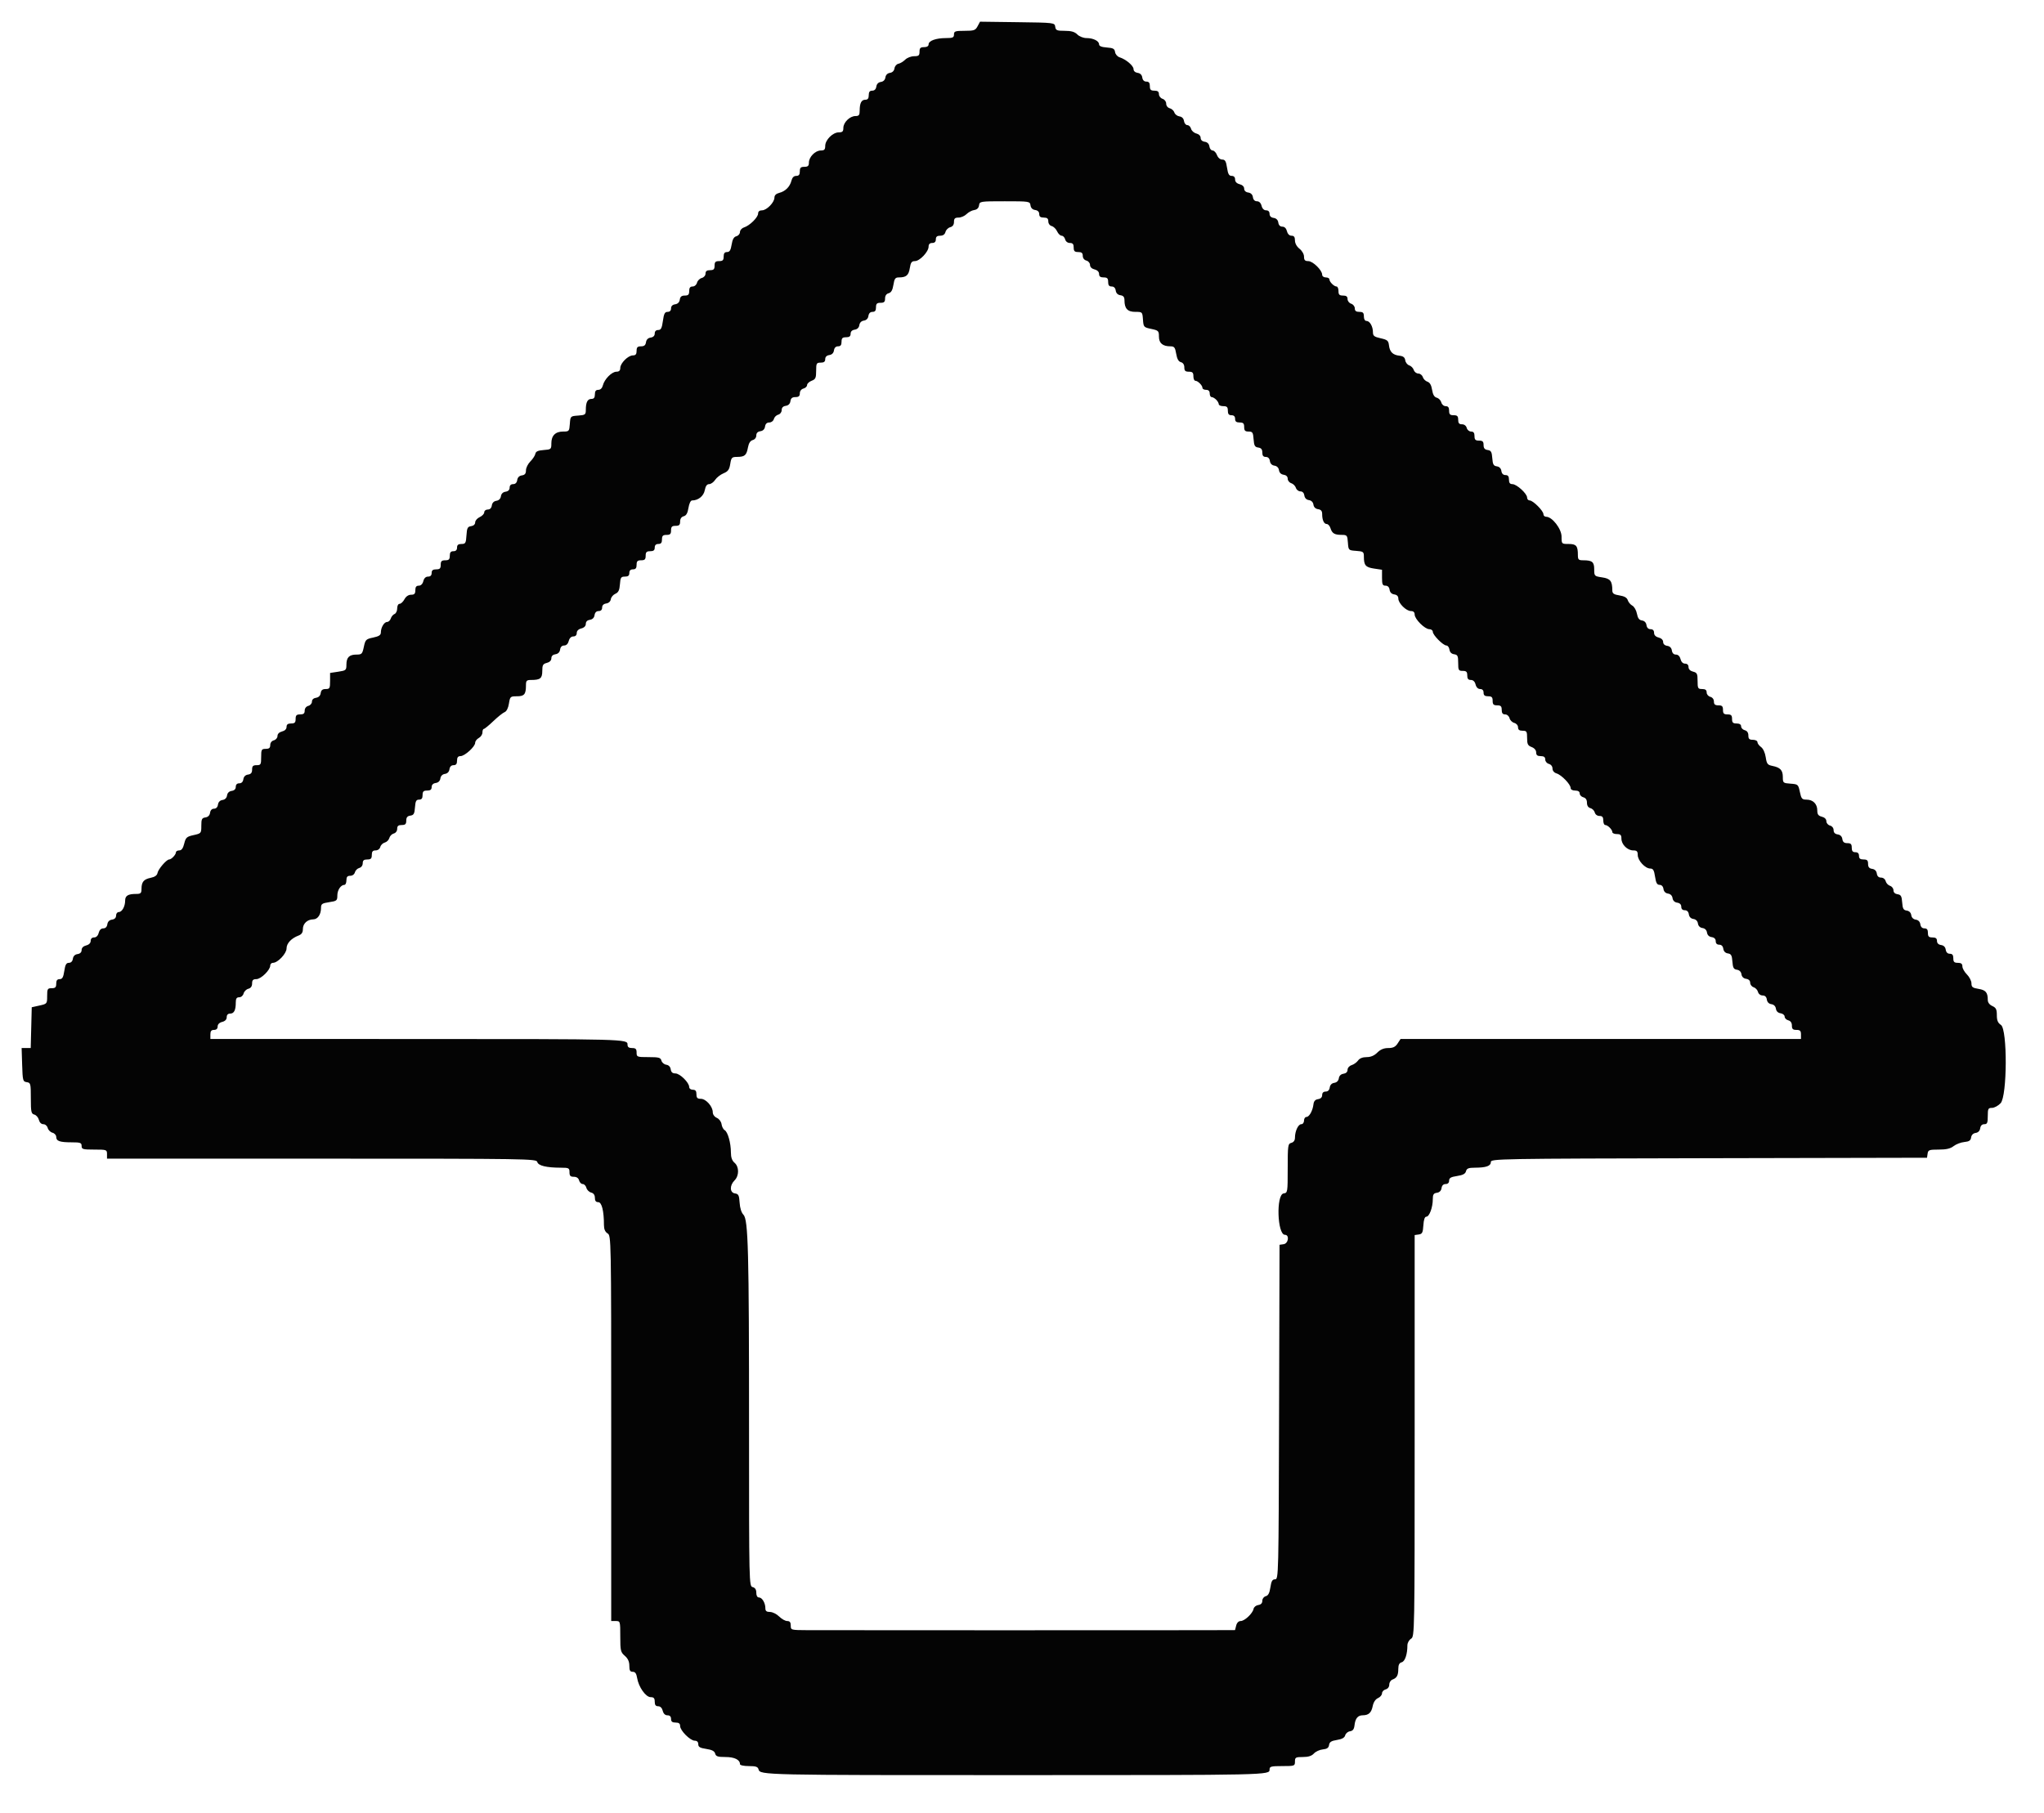 <svg id="svg" version="1.1" xmlns="http://www.w3.org/2000/svg" xmlns:xlink="http://www.w3.org/1999/xlink" width="400" height="354.812" viewBox="0, 0, 400,354.812"><g id="svgg"><path id="path0" d="M191.308 5.139 C 190.881 5.938,190.609 6.034,188.760 6.034 C 186.927 6.034,186.690 6.115,186.690 6.744 C 186.690 7.347,186.454 7.453,185.116 7.453 C 183.159 7.453,181.721 7.976,181.721 8.687 C 181.721 9.028,181.393 9.228,180.834 9.228 C 180.124 9.228,179.947 9.406,179.947 10.115 C 179.947 10.865,179.781 11.003,178.882 11.003 C 178.296 11.003,177.512 11.308,177.140 11.680 C 176.767 12.053,176.168 12.414,175.809 12.482 C 175.449 12.551,175.106 12.955,175.045 13.380 C 174.976 13.860,174.640 14.195,174.157 14.264 C 173.674 14.333,173.339 14.667,173.270 15.151 C 173.201 15.635,172.867 15.970,172.383 16.039 C 171.891 16.108,171.564 16.442,171.493 16.948 C 171.420 17.461,171.134 17.746,170.694 17.746 C 170.200 17.746,170.009 17.994,170.009 18.634 C 170.009 19.268,169.817 19.521,169.337 19.521 C 168.572 19.521,168.234 20.182,168.234 21.679 C 168.234 22.525,168.084 22.715,167.414 22.715 C 166.312 22.715,165.040 23.959,165.040 25.036 C 165.040 25.735,164.860 25.909,164.136 25.909 C 162.974 25.909,161.491 27.392,161.491 28.555 C 161.491 29.279,161.316 29.459,160.617 29.459 C 159.540 29.459,158.296 30.731,158.296 31.833 C 158.296 32.471,158.100 32.653,157.409 32.653 C 156.699 32.653,156.522 32.831,156.522 33.540 C 156.522 34.188,156.332 34.428,155.819 34.428 C 155.354 34.428,155.036 34.747,154.880 35.366 C 154.580 36.562,153.687 37.455,152.491 37.755 C 151.882 37.908,151.553 38.231,151.553 38.675 C 151.553 39.619,150.037 41.171,149.116 41.171 C 148.631 41.171,148.358 41.395,148.358 41.794 C 148.358 42.540,146.717 44.163,145.605 44.516 C 145.165 44.655,144.809 45.057,144.809 45.413 C 144.809 45.767,144.494 46.140,144.109 46.240 C 143.612 46.370,143.342 46.845,143.177 47.879 C 143.000 48.982,142.783 49.335,142.279 49.335 C 141.807 49.335,141.615 49.591,141.615 50.222 C 141.615 50.932,141.437 51.109,140.728 51.109 C 140.018 51.109,139.840 51.287,139.840 51.996 C 139.840 52.706,139.663 52.884,138.953 52.884 C 138.321 52.884,138.066 53.076,138.066 53.552 C 138.066 53.930,137.746 54.304,137.329 54.413 C 136.925 54.519,136.507 54.937,136.401 55.342 C 136.292 55.758,135.918 56.078,135.540 56.078 C 135.063 56.078,134.871 56.333,134.871 56.965 C 134.871 57.668,134.692 57.853,134.009 57.853 C 133.384 57.853,133.115 58.073,133.033 58.651 C 132.960 59.164,132.634 59.490,132.121 59.563 C 131.607 59.636,131.322 59.922,131.322 60.362 C 131.322 60.799,131.077 61.047,130.646 61.047 C 130.103 61.047,129.921 61.398,129.725 62.822 C 129.529 64.245,129.347 64.596,128.804 64.596 C 128.373 64.596,128.128 64.844,128.128 65.281 C 128.128 65.722,127.842 66.007,127.329 66.080 C 126.816 66.153,126.490 66.479,126.417 66.992 C 126.335 67.570,126.066 67.791,125.441 67.791 C 124.758 67.791,124.579 67.975,124.579 68.678 C 124.579 69.335,124.390 69.565,123.853 69.565 C 122.916 69.565,121.384 71.097,121.384 72.034 C 121.384 72.538,121.153 72.760,120.626 72.760 C 119.724 72.760,118.284 74.215,117.977 75.437 C 117.841 75.978,117.504 76.309,117.087 76.309 C 116.607 76.309,116.415 76.562,116.415 77.196 C 116.415 77.830,116.223 78.083,115.743 78.083 C 114.981 78.083,114.641 78.744,114.641 80.222 C 114.641 81.162,114.530 81.245,113.132 81.346 C 111.631 81.455,111.623 81.463,111.515 82.964 C 111.409 84.418,111.363 84.472,110.209 84.472 C 108.688 84.472,107.897 85.263,107.897 86.784 C 107.897 87.937,107.843 87.984,106.392 88.090 C 105.282 88.170,104.855 88.365,104.766 88.832 C 104.700 89.180,104.259 89.852,103.787 90.324 C 103.315 90.797,102.928 91.579,102.928 92.062 C 102.928 92.703,102.712 92.972,102.130 93.054 C 101.616 93.127,101.290 93.453,101.218 93.966 C 101.145 94.479,100.859 94.765,100.419 94.765 C 99.979 94.765,99.734 95.010,99.734 95.450 C 99.734 95.890,99.448 96.176,98.935 96.249 C 98.430 96.320,98.096 96.647,98.026 97.139 C 97.957 97.623,97.623 97.957,97.139 98.026 C 96.647 98.096,96.320 98.430,96.249 98.935 C 96.176 99.448,95.890 99.734,95.450 99.734 C 95.073 99.734,94.765 99.977,94.765 100.274 C 94.765 100.571,94.366 100.996,93.878 101.218 C 93.390 101.440,92.990 101.905,92.990 102.251 C 92.990 102.632,92.676 102.923,92.192 102.992 C 91.510 103.089,91.377 103.353,91.285 104.791 C 91.187 106.314,91.092 106.477,90.309 106.477 C 89.678 106.477,89.441 106.671,89.441 107.187 C 89.441 107.660,89.204 107.897,88.731 107.897 C 88.211 107.897,88.021 108.134,88.021 108.784 C 88.021 109.494,87.844 109.672,87.134 109.672 C 86.424 109.672,86.247 109.849,86.247 110.559 C 86.247 111.269,86.069 111.446,85.359 111.446 C 84.709 111.446,84.472 111.636,84.472 112.156 C 84.472 112.627,84.235 112.866,83.769 112.866 C 83.315 112.866,82.987 113.180,82.843 113.753 C 82.704 114.309,82.369 114.641,81.949 114.641 C 81.470 114.641,81.278 114.894,81.278 115.528 C 81.278 116.221,81.096 116.415,80.450 116.415 C 79.931 116.415,79.446 116.746,79.148 117.303 C 78.887 117.791,78.461 118.190,78.201 118.190 C 77.932 118.190,77.728 118.577,77.728 119.088 C 77.728 119.582,77.495 120.076,77.210 120.186 C 76.924 120.295,76.594 120.690,76.476 121.062 C 76.358 121.434,76.038 121.739,75.765 121.739 C 75.183 121.739,74.534 122.822,74.534 123.795 C 74.534 124.312,74.167 124.555,73.027 124.796 C 71.617 125.093,71.499 125.211,71.202 126.621 C 70.909 128.008,70.795 128.128,69.763 128.128 C 68.342 128.128,67.791 128.682,67.791 130.111 C 67.791 131.179,67.702 131.255,66.193 131.481 L 64.596 131.721 64.596 133.296 C 64.596 134.728,64.518 134.871,63.734 134.871 C 63.109 134.871,62.840 135.092,62.758 135.670 C 62.685 136.183,62.359 136.509,61.846 136.582 C 61.353 136.652,61.047 136.942,61.047 137.339 C 61.047 137.693,60.728 138.066,60.337 138.169 C 59.912 138.280,59.627 138.653,59.627 139.097 C 59.627 139.653,59.404 139.840,58.740 139.840 C 58.030 139.840,57.853 140.018,57.853 140.728 C 57.853 141.437,57.675 141.615,56.965 141.615 C 56.332 141.615,56.078 141.807,56.078 142.286 C 56.078 142.706,55.746 143.041,55.191 143.180 C 54.641 143.318,54.303 143.655,54.303 144.065 C 54.303 144.429,53.984 144.810,53.594 144.912 C 53.169 145.023,52.884 145.396,52.884 145.841 C 52.884 146.397,52.660 146.584,51.996 146.584 C 51.181 146.584,51.109 146.714,51.109 148.181 C 51.109 149.648,51.037 149.778,50.222 149.778 C 49.519 149.778,49.335 149.957,49.335 150.641 C 49.335 151.265,49.114 151.535,48.536 151.617 C 48.023 151.690,47.697 152.016,47.624 152.529 C 47.551 153.042,47.266 153.327,46.825 153.327 C 46.385 153.327,46.140 153.572,46.140 154.013 C 46.140 154.453,45.855 154.738,45.342 154.811 C 44.836 154.883,44.502 155.210,44.432 155.701 C 44.364 156.185,44.029 156.520,43.545 156.589 C 43.054 156.659,42.727 156.992,42.655 157.498 C 42.584 157.999,42.296 158.296,41.881 158.296 C 41.466 158.296,41.178 158.594,41.107 159.095 C 41.034 159.608,40.708 159.934,40.195 160.007 C 39.511 160.104,39.397 160.335,39.397 161.625 C 39.397 163.105,39.373 163.134,37.888 163.463 C 36.536 163.763,36.346 163.935,36.051 165.129 C 35.821 166.060,35.528 166.460,35.075 166.460 C 34.719 166.460,34.428 166.631,34.428 166.840 C 34.428 167.299,33.537 168.234,33.100 168.234 C 32.588 168.234,30.958 170.129,30.822 170.882 C 30.739 171.345,30.297 171.660,29.499 171.823 C 28.127 172.103,27.697 172.621,27.690 174.002 C 27.685 174.842,27.540 174.978,26.648 174.978 C 25.065 174.978,24.490 175.325,24.490 176.281 C 24.490 177.438,23.881 178.527,23.235 178.527 C 22.949 178.527,22.715 178.835,22.715 179.212 C 22.715 179.653,22.430 179.938,21.917 180.011 C 21.403 180.084,21.077 180.410,21.005 180.923 C 20.932 181.433,20.646 181.721,20.213 181.721 C 19.785 181.721,19.452 182.049,19.312 182.609 C 19.172 183.164,18.838 183.496,18.418 183.496 C 17.996 183.496,17.746 183.745,17.746 184.167 C 17.746 184.588,17.414 184.922,16.859 185.061 C 16.300 185.202,15.972 185.535,15.972 185.963 C 15.972 186.396,15.683 186.682,15.173 186.754 C 14.660 186.827,14.334 187.153,14.261 187.666 C 14.190 188.169,13.902 188.465,13.484 188.465 C 12.970 188.465,12.767 188.824,12.581 190.062 C 12.395 191.306,12.194 191.659,11.672 191.659 C 11.195 191.659,11.003 191.914,11.003 192.547 C 11.003 193.256,10.825 193.434,10.115 193.434 C 9.306 193.434,9.228 193.569,9.228 194.963 C 9.228 196.473,9.209 196.496,7.720 196.826 L 6.211 197.161 6.111 201.154 L 6.010 205.146 5.121 205.146 L 4.232 205.146 4.335 208.429 C 4.431 211.528,4.481 211.719,5.235 211.826 C 5.992 211.933,6.034 212.098,6.034 214.965 C 6.034 217.647,6.111 218.010,6.714 218.168 C 7.087 218.266,7.490 218.730,7.608 219.199 C 7.738 219.719,8.081 220.053,8.484 220.053 C 8.855 220.053,9.230 220.377,9.338 220.789 C 9.444 221.194,9.862 221.612,10.266 221.718 C 10.671 221.824,11.003 222.194,11.003 222.541 C 11.003 223.361,11.696 223.602,14.049 223.602 C 15.735 223.602,15.972 223.690,15.972 224.312 C 15.972 224.955,16.208 225.022,18.456 225.022 C 20.870 225.022,20.941 225.048,20.941 225.909 L 20.941 226.797 62.958 226.797 C 103.520 226.797,104.981 226.820,105.146 227.453 C 105.336 228.177,106.926 228.561,109.760 228.568 C 111.321 228.571,111.446 228.637,111.446 229.459 C 111.446 230.157,111.627 230.346,112.292 230.346 C 112.840 230.346,113.204 230.597,113.324 231.056 C 113.426 231.446,113.745 231.766,114.034 231.766 C 114.322 231.766,114.644 232.097,114.750 232.502 C 114.856 232.907,115.274 233.325,115.679 233.431 C 116.164 233.558,116.415 233.912,116.415 234.469 C 116.415 235.058,116.616 235.315,117.077 235.315 C 117.763 235.315,118.190 237.036,118.190 239.798 C 118.190 240.603,118.419 241.131,118.900 241.431 C 119.602 241.870,119.610 242.259,119.610 279.588 L 119.610 317.303 120.497 317.303 C 121.374 317.303,121.384 317.338,121.384 320.322 C 121.384 323.100,121.455 323.403,122.272 324.112 C 122.885 324.646,123.159 325.248,123.159 326.062 C 123.159 326.976,123.308 327.240,123.822 327.240 C 124.301 327.240,124.540 327.575,124.681 328.444 C 124.968 330.213,126.367 332.200,127.329 332.205 C 127.943 332.208,128.128 332.414,128.128 333.097 C 128.128 333.730,128.320 333.984,128.799 333.984 C 129.219 333.984,129.554 334.316,129.693 334.871 C 129.837 335.444,130.165 335.759,130.619 335.759 C 131.085 335.759,131.322 335.998,131.322 336.469 C 131.322 336.989,131.559 337.178,132.209 337.178 C 132.848 337.178,133.097 337.369,133.097 337.861 C 133.097 338.744,135.080 340.728,135.963 340.728 C 136.402 340.728,136.646 340.973,136.646 341.416 C 136.646 341.957,136.980 342.154,138.211 342.338 C 139.330 342.506,139.826 342.765,139.952 343.248 C 140.097 343.800,140.459 343.922,141.962 343.922 C 143.735 343.922,144.809 344.448,144.809 345.316 C 144.809 345.535,145.547 345.697,146.542 345.697 C 147.930 345.697,148.310 345.827,148.447 346.353 C 148.736 347.456,149.421 347.471,198.891 347.466 C 248.626 347.461,248.447 347.465,248.447 346.365 C 248.447 345.774,248.735 345.697,250.932 345.697 C 253.345 345.697,253.416 345.671,253.416 344.809 C 253.416 343.999,253.550 343.922,254.958 343.922 C 256.035 343.922,256.689 343.714,257.125 343.232 C 257.469 342.852,258.252 342.493,258.866 342.433 C 259.692 342.353,260.010 342.128,260.090 341.568 C 260.173 340.987,260.529 340.759,261.634 340.583 C 262.633 340.423,263.125 340.146,263.249 339.673 C 263.346 339.299,263.769 338.944,264.189 338.884 C 264.741 338.805,264.984 338.482,265.071 337.711 C 265.223 336.364,265.720 335.760,266.681 335.753 C 267.840 335.745,268.371 335.253,268.635 333.941 C 268.786 333.192,269.172 332.610,269.664 332.391 C 270.098 332.199,270.453 331.778,270.453 331.457 C 270.453 331.135,270.772 330.789,271.162 330.687 C 271.591 330.575,271.872 330.203,271.872 329.747 C 271.872 329.332,272.152 328.890,272.493 328.764 C 273.363 328.443,273.635 327.945,273.641 326.661 C 273.645 325.880,273.843 325.497,274.303 325.377 C 274.951 325.207,275.421 323.810,275.421 322.053 C 275.421 321.591,275.741 321.013,276.131 320.769 C 276.834 320.330,276.841 319.942,276.841 281.040 L 276.841 241.753 277.640 241.640 C 278.321 241.543,278.454 241.279,278.547 239.840 C 278.619 238.717,278.814 238.154,279.133 238.154 C 279.717 238.154,280.390 236.335,280.390 234.754 C 280.390 233.817,280.546 233.568,281.189 233.476 C 281.702 233.403,282.028 233.078,282.101 232.564 C 282.174 232.051,282.459 231.766,282.900 231.766 C 283.334 231.766,283.585 231.521,283.585 231.096 C 283.585 230.577,283.935 230.374,285.145 230.193 C 286.277 230.023,286.754 229.769,286.886 229.265 C 287.031 228.712,287.380 228.570,288.609 228.567 C 290.832 228.560,291.748 228.239,291.748 227.467 C 291.748 226.818,292.930 226.797,334.428 226.710 L 377.107 226.619 377.221 225.821 C 377.323 225.098,377.528 225.022,379.391 225.022 C 380.883 225.022,381.686 224.835,382.316 224.340 C 382.793 223.965,383.733 223.605,384.404 223.541 C 385.346 223.452,385.651 223.247,385.736 222.648 C 385.805 222.164,386.140 221.830,386.623 221.761 C 387.115 221.691,387.442 221.357,387.514 220.852 C 387.586 220.339,387.872 220.053,388.312 220.053 C 388.888 220.053,388.997 219.797,388.997 218.456 C 388.997 217.021,389.081 216.859,389.823 216.859 C 390.277 216.859,391.035 216.447,391.509 215.943 C 392.810 214.557,392.863 201.478,391.571 200.621 C 390.970 200.222,390.772 199.748,390.772 198.707 C 390.772 197.575,390.610 197.249,389.885 196.919 C 389.320 196.661,388.997 196.223,388.997 195.713 C 388.997 194.269,388.592 193.789,387.184 193.564 C 386.021 193.378,385.803 193.208,385.803 192.485 C 385.803 192.013,385.404 191.228,384.916 190.740 C 384.428 190.252,384.028 189.540,384.028 189.159 C 384.028 188.655,383.785 188.465,383.141 188.465 C 382.431 188.465,382.254 188.287,382.254 187.578 C 382.254 186.938,382.063 186.690,381.569 186.690 C 381.128 186.690,380.843 186.405,380.770 185.892 C 380.697 185.379,380.371 185.053,379.858 184.980 C 379.345 184.907,379.059 184.621,379.059 184.181 C 379.059 183.687,378.812 183.496,378.172 183.496 C 377.462 183.496,377.285 183.319,377.285 182.609 C 377.285 181.969,377.094 181.721,376.600 181.721 C 376.159 181.721,375.874 181.436,375.801 180.923 C 375.729 180.417,375.402 180.084,374.911 180.014 C 374.427 179.945,374.092 179.610,374.024 179.126 C 373.955 178.642,373.620 178.308,373.134 178.239 C 372.494 178.148,372.335 177.861,372.246 176.642 C 372.157 175.410,372.001 175.136,371.340 175.042 C 370.838 174.971,370.541 174.683,370.541 174.267 C 370.541 173.904,370.239 173.510,369.870 173.393 C 369.500 173.276,369.116 172.866,369.016 172.482 C 368.910 172.077,368.531 171.783,368.115 171.783 C 367.640 171.783,367.358 171.513,367.283 170.985 C 367.210 170.472,366.884 170.146,366.371 170.073 C 365.793 169.991,365.572 169.721,365.572 169.097 C 365.572 168.413,365.388 168.234,364.685 168.234 C 364.034 168.234,363.798 168.045,363.798 167.524 C 363.798 167.051,363.561 166.815,363.088 166.815 C 362.567 166.815,362.378 166.578,362.378 165.927 C 362.378 165.224,362.199 165.040,361.515 165.040 C 360.891 165.040,360.621 164.819,360.539 164.241 C 360.466 163.728,360.141 163.402,359.627 163.329 C 359.100 163.254,358.829 162.972,358.829 162.498 C 358.829 162.078,358.534 161.702,358.119 161.594 C 357.728 161.491,357.409 161.110,357.409 160.746 C 357.409 160.336,357.071 160.000,356.522 159.862 C 355.838 159.690,355.634 159.410,355.634 158.638 C 355.634 157.365,354.796 156.522,353.530 156.522 C 352.653 156.522,352.505 156.351,352.224 155.013 C 351.917 153.550,351.862 153.502,350.399 153.396 C 348.949 153.291,348.891 153.241,348.891 152.108 C 348.891 150.761,348.395 150.229,346.851 149.920 C 345.898 149.730,345.739 149.522,345.543 148.214 C 345.411 147.335,345.033 146.518,344.621 146.221 C 344.236 145.944,343.922 145.513,343.922 145.263 C 343.922 145.014,343.523 144.809,343.035 144.809 C 342.336 144.809,342.147 144.629,342.147 143.963 C 342.147 143.416,341.897 143.052,341.437 142.932 C 341.047 142.830,340.728 142.492,340.728 142.181 C 340.728 141.814,340.416 141.615,339.840 141.615 C 339.130 141.615,338.953 141.437,338.953 140.728 C 338.953 140.018,338.776 139.840,338.066 139.840 C 337.356 139.840,337.178 139.663,337.178 138.953 C 337.178 138.243,337.001 138.066,336.291 138.066 C 335.627 138.066,335.404 137.879,335.404 137.323 C 335.404 136.878,335.119 136.505,334.694 136.394 C 334.301 136.291,333.984 135.910,333.984 135.540 C 333.984 135.063,333.729 134.871,333.097 134.871 C 332.282 134.871,332.209 134.741,332.209 133.281 C 332.209 131.881,332.103 131.664,331.322 131.468 C 330.767 131.328,330.435 130.994,330.435 130.574 C 330.435 130.152,330.185 129.902,329.763 129.902 C 329.343 129.902,329.009 129.570,328.869 129.015 C 328.729 128.456,328.396 128.128,327.968 128.128 C 327.535 128.128,327.249 127.839,327.176 127.329 C 327.104 126.816,326.778 126.490,326.264 126.417 C 325.770 126.347,325.466 126.058,325.466 125.657 C 325.466 125.263,325.119 124.923,324.579 124.788 C 324.006 124.644,323.691 124.316,323.691 123.862 C 323.691 123.404,323.452 123.159,323.006 123.159 C 322.566 123.159,322.280 122.873,322.207 122.360 C 322.136 121.860,321.809 121.521,321.331 121.453 C 320.777 121.374,320.506 121.011,320.340 120.126 C 320.214 119.456,319.810 118.747,319.441 118.549 C 319.072 118.352,318.669 117.871,318.545 117.481 C 318.389 116.990,317.888 116.702,316.924 116.548 C 315.810 116.370,315.527 116.172,315.523 115.571 C 315.511 113.730,315.146 113.260,313.539 113.019 C 312.012 112.790,311.979 112.757,311.979 111.444 C 311.979 109.989,311.592 109.672,309.820 109.672 C 308.912 109.672,308.784 109.544,308.784 108.636 C 308.784 106.851,308.470 106.477,306.972 106.477 C 305.594 106.477,305.590 106.473,305.590 105.046 C 305.590 103.522,303.761 101.154,302.585 101.154 C 302.286 101.154,302.041 100.926,302.041 100.648 C 302.041 99.993,300.007 97.959,299.352 97.959 C 299.074 97.959,298.846 97.704,298.846 97.392 C 298.846 96.626,296.808 94.765,295.970 94.765 C 295.489 94.765,295.297 94.512,295.297 93.878 C 295.297 93.238,295.106 92.990,294.612 92.990 C 294.172 92.990,293.886 92.705,293.814 92.192 C 293.742 91.685,293.415 91.352,292.921 91.282 C 292.281 91.191,292.122 90.904,292.034 89.685 C 291.944 88.454,291.788 88.179,291.127 88.085 C 290.549 88.003,290.328 87.734,290.328 87.109 C 290.328 86.426,290.144 86.247,289.441 86.247 C 288.731 86.247,288.554 86.069,288.554 85.359 C 288.554 84.727,288.362 84.472,287.885 84.472 C 287.515 84.472,287.134 84.155,287.031 83.762 C 286.920 83.337,286.547 83.052,286.102 83.052 C 285.546 83.052,285.359 82.829,285.359 82.165 C 285.359 81.455,285.182 81.278,284.472 81.278 C 283.762 81.278,283.585 81.100,283.585 80.390 C 283.585 79.758,283.393 79.503,282.916 79.503 C 282.538 79.503,282.164 79.183,282.055 78.767 C 281.949 78.362,281.550 77.949,281.167 77.849 C 280.685 77.723,280.404 77.248,280.253 76.302 C 280.106 75.381,279.810 74.865,279.343 74.717 C 278.963 74.597,278.553 74.187,278.433 73.806 C 278.312 73.426,277.915 73.114,277.551 73.114 C 277.187 73.114,276.790 72.803,276.669 72.423 C 276.549 72.042,276.149 71.635,275.781 71.519 C 275.413 71.402,275.061 70.954,275.000 70.524 C 274.920 69.959,274.605 69.710,273.859 69.625 C 272.554 69.476,271.961 68.883,271.812 67.579 C 271.710 66.686,271.493 66.504,270.186 66.214 C 268.929 65.935,268.678 65.739,268.678 65.037 C 268.678 63.908,268.063 62.822,267.423 62.822 C 267.105 62.822,266.903 62.477,266.903 61.934 C 266.903 61.224,266.726 61.047,266.016 61.047 C 265.376 61.047,265.129 60.856,265.129 60.361 C 265.129 59.984,264.809 59.574,264.419 59.450 C 264.028 59.326,263.709 58.916,263.709 58.539 C 263.709 58.044,263.462 57.853,262.822 57.853 C 262.112 57.853,261.934 57.675,261.934 56.965 C 261.934 56.477,261.763 56.078,261.554 56.078 C 261.063 56.078,260.160 55.175,260.160 54.684 C 260.160 54.475,259.840 54.303,259.450 54.303 C 259.054 54.303,258.740 54.067,258.740 53.768 C 258.740 52.888,256.920 51.109,256.019 51.109 C 255.379 51.109,255.191 50.914,255.191 50.248 C 255.191 49.751,254.815 49.090,254.303 48.688 C 253.763 48.263,253.416 47.629,253.416 47.065 C 253.416 46.394,253.232 46.140,252.745 46.140 C 252.325 46.140,251.990 45.808,251.851 45.253 C 251.710 44.694,251.377 44.366,250.950 44.366 C 250.516 44.366,250.230 44.077,250.158 43.567 C 250.085 43.054,249.759 42.728,249.246 42.655 C 248.733 42.582,248.447 42.297,248.447 41.856 C 248.447 41.421,248.203 41.171,247.776 41.171 C 247.356 41.171,247.021 40.839,246.882 40.284 C 246.741 39.725,246.408 39.397,245.981 39.397 C 245.547 39.397,245.261 39.108,245.189 38.598 C 245.116 38.085,244.790 37.759,244.277 37.686 C 243.782 37.616,243.478 37.326,243.478 36.926 C 243.478 36.532,243.131 36.192,242.591 36.057 C 242.018 35.913,241.704 35.585,241.704 35.131 C 241.704 34.678,241.465 34.428,241.034 34.428 C 240.513 34.428,240.312 34.074,240.125 32.831 C 239.935 31.561,239.742 31.233,239.189 31.233 C 238.772 31.233,238.356 30.877,238.154 30.346 C 237.969 29.858,237.585 29.459,237.301 29.459 C 237.016 29.459,236.733 29.099,236.671 28.660 C 236.598 28.147,236.272 27.821,235.759 27.748 C 235.264 27.678,234.960 27.388,234.960 26.988 C 234.960 26.603,234.618 26.256,234.115 26.129 C 233.650 26.013,233.186 25.596,233.084 25.204 C 232.981 24.811,232.654 24.490,232.356 24.490 C 232.059 24.490,231.764 24.130,231.702 23.691 C 231.630 23.184,231.303 22.852,230.806 22.781 C 230.376 22.720,229.932 22.378,229.819 22.021 C 229.705 21.664,229.299 21.290,228.915 21.190 C 228.510 21.084,228.217 20.704,228.217 20.288 C 228.217 19.880,227.909 19.471,227.507 19.343 C 227.116 19.219,226.797 18.809,226.797 18.432 C 226.797 17.937,226.550 17.746,225.909 17.746 C 225.200 17.746,225.022 17.569,225.022 16.859 C 225.022 16.219,224.831 15.972,224.337 15.972 C 223.897 15.972,223.611 15.686,223.538 15.173 C 223.466 14.660,223.140 14.334,222.626 14.261 C 222.147 14.193,221.828 13.900,221.828 13.529 C 221.828 12.865,220.348 11.612,219.093 11.213 C 218.670 11.079,218.274 10.617,218.212 10.187 C 218.121 9.543,217.836 9.386,216.593 9.296 C 215.584 9.223,215.084 9.022,215.084 8.688 C 215.084 8.018,213.958 7.453,212.623 7.453 C 212.008 7.453,211.226 7.145,210.825 6.744 C 210.307 6.226,209.642 6.034,208.365 6.034 C 206.821 6.034,206.602 5.940,206.502 5.235 C 206.389 4.440,206.356 4.436,199.088 4.341 L 191.787 4.245 191.308 5.139 M201.661 40.195 C 201.734 40.708,202.060 41.034,202.573 41.107 C 203.086 41.180,203.372 41.465,203.372 41.906 C 203.372 42.400,203.619 42.591,204.259 42.591 C 204.923 42.591,205.146 42.778,205.146 43.334 C 205.146 43.763,205.429 44.151,205.813 44.251 C 206.180 44.347,206.655 44.811,206.870 45.283 C 207.085 45.754,207.485 46.140,207.759 46.140 C 208.034 46.140,208.341 46.460,208.444 46.850 C 208.555 47.275,208.928 47.560,209.372 47.560 C 209.928 47.560,210.115 47.783,210.115 48.447 C 210.115 49.157,210.293 49.335,211.003 49.335 C 211.667 49.335,211.890 49.522,211.890 50.078 C 211.890 50.522,212.175 50.895,212.600 51.006 C 212.990 51.108,213.310 51.490,213.310 51.854 C 213.310 52.263,213.647 52.600,214.197 52.738 C 214.752 52.877,215.084 53.212,215.084 53.632 C 215.084 54.112,215.338 54.303,215.972 54.303 C 216.681 54.303,216.859 54.481,216.859 55.191 C 216.859 55.831,217.050 56.078,217.544 56.078 C 217.984 56.078,218.270 56.363,218.343 56.877 C 218.416 57.390,218.741 57.716,219.255 57.789 C 219.839 57.872,220.053 58.139,220.053 58.788 C 220.053 60.399,220.661 61.047,222.175 61.047 C 223.553 61.047,223.562 61.057,223.671 62.555 C 223.777 64.018,223.825 64.073,225.288 64.381 C 226.697 64.676,226.797 64.775,226.797 65.876 C 226.797 67.168,227.529 67.791,229.049 67.791 C 229.803 67.791,229.964 68.000,230.176 69.254 C 230.346 70.261,230.632 70.771,231.094 70.892 C 231.516 71.002,231.766 71.382,231.766 71.914 C 231.766 72.579,231.955 72.760,232.653 72.760 C 233.363 72.760,233.540 72.937,233.540 73.647 C 233.540 74.135,233.711 74.534,233.921 74.534 C 234.412 74.534,235.315 75.437,235.315 75.929 C 235.315 76.138,235.634 76.309,236.025 76.309 C 236.498 76.309,236.735 76.545,236.735 77.019 C 236.735 77.409,236.906 77.728,237.115 77.728 C 237.324 77.728,237.723 77.957,238.002 78.236 C 238.281 78.514,238.509 78.914,238.509 79.123 C 238.509 79.332,238.909 79.503,239.397 79.503 C 240.106 79.503,240.284 79.681,240.284 80.390 C 240.284 81.041,240.473 81.278,240.994 81.278 C 241.467 81.278,241.704 81.514,241.704 81.988 C 241.704 82.508,241.940 82.697,242.591 82.697 C 243.301 82.697,243.478 82.875,243.478 83.585 C 243.478 84.289,243.657 84.472,244.345 84.472 C 245.111 84.472,245.225 84.647,245.321 85.980 C 245.412 87.234,245.565 87.508,246.229 87.602 C 246.807 87.684,247.028 87.954,247.028 88.578 C 247.028 89.194,247.224 89.441,247.713 89.441 C 248.153 89.441,248.438 89.726,248.511 90.240 C 248.583 90.745,248.910 91.079,249.401 91.149 C 249.885 91.218,250.220 91.552,250.289 92.036 C 250.359 92.528,250.693 92.854,251.198 92.926 C 251.700 92.997,251.996 93.285,251.996 93.701 C 251.996 94.065,252.308 94.461,252.688 94.582 C 253.069 94.702,253.479 95.112,253.599 95.493 C 253.720 95.873,254.116 96.185,254.480 96.185 C 254.896 96.185,255.184 96.481,255.255 96.983 C 255.327 97.488,255.653 97.822,256.145 97.892 C 256.629 97.961,256.963 98.296,257.032 98.780 C 257.102 99.271,257.436 99.598,257.941 99.670 C 258.511 99.751,258.740 100.023,258.740 100.617 C 258.740 101.803,259.095 102.573,259.641 102.573 C 259.900 102.573,260.224 102.933,260.361 103.372 C 260.684 104.408,261.149 104.691,262.535 104.697 C 263.613 104.702,263.673 104.776,263.777 106.211 C 263.886 107.712,263.894 107.720,265.395 107.829 C 266.793 107.930,266.903 108.012,266.903 108.953 C 266.903 110.654,267.235 111.044,268.887 111.292 L 270.453 111.527 270.453 113.084 C 270.453 114.385,270.565 114.641,271.138 114.641 C 271.578 114.641,271.863 114.926,271.936 115.439 C 272.009 115.952,272.335 116.278,272.848 116.351 C 273.369 116.425,273.647 116.709,273.647 117.166 C 273.647 118.083,275.189 119.610,276.115 119.610 C 276.595 119.610,276.841 119.841,276.841 120.292 C 276.841 121.176,278.824 123.159,279.708 123.159 C 280.083 123.159,280.390 123.386,280.390 123.664 C 280.390 124.306,282.418 126.353,283.055 126.353 C 283.319 126.353,283.586 126.713,283.649 127.152 C 283.722 127.665,284.048 127.991,284.561 128.064 C 285.252 128.162,285.359 128.389,285.359 129.750 C 285.359 131.190,285.434 131.322,286.247 131.322 C 286.957 131.322,287.134 131.500,287.134 132.209 C 287.134 132.857,287.324 133.097,287.837 133.097 C 288.291 133.097,288.619 133.411,288.763 133.984 C 288.902 134.539,289.237 134.871,289.657 134.871 C 290.092 134.871,290.328 135.122,290.328 135.581 C 290.328 136.102,290.565 136.291,291.216 136.291 C 291.925 136.291,292.103 136.469,292.103 137.178 C 292.103 137.888,292.280 138.066,292.990 138.066 C 293.700 138.066,293.878 138.243,293.878 138.953 C 293.878 139.585,294.070 139.840,294.546 139.840 C 294.924 139.840,295.298 140.160,295.407 140.576 C 295.513 140.981,295.931 141.399,296.336 141.505 C 296.752 141.614,297.072 141.988,297.072 142.366 C 297.072 142.843,297.327 143.035,297.959 143.035 C 298.759 143.035,298.846 143.176,298.846 144.463 C 298.846 145.660,298.990 145.946,299.734 146.229 C 300.277 146.435,300.621 146.845,300.621 147.285 C 300.621 147.815,300.854 148.004,301.508 148.004 C 302.141 148.004,302.396 148.196,302.396 148.672 C 302.396 149.042,302.713 149.423,303.106 149.526 C 303.521 149.635,303.815 150.010,303.815 150.431 C 303.815 150.868,304.128 151.245,304.614 151.392 C 305.582 151.686,307.365 153.529,307.365 154.237 C 307.365 154.545,307.717 154.747,308.252 154.747 C 308.827 154.747,309.139 154.946,309.139 155.313 C 309.139 155.624,309.459 155.962,309.849 156.064 C 310.318 156.187,310.559 156.548,310.559 157.129 C 310.559 157.695,310.800 158.071,311.236 158.185 C 311.608 158.282,311.993 158.667,312.090 159.039 C 312.193 159.433,312.578 159.716,313.010 159.716 C 313.566 159.716,313.753 159.939,313.753 160.603 C 313.753 161.091,313.924 161.491,314.134 161.491 C 314.625 161.491,315.528 162.394,315.528 162.885 C 315.528 163.094,315.927 163.265,316.415 163.265 C 317.125 163.265,317.303 163.443,317.303 164.153 C 317.303 165.292,318.471 166.460,319.610 166.460 C 320.324 166.460,320.497 166.636,320.497 167.363 C 320.497 168.437,321.950 170.009,322.943 170.009 C 323.506 170.009,323.696 170.330,323.887 171.606 C 324.070 172.825,324.279 173.203,324.772 173.203 C 325.170 173.203,325.460 173.508,325.530 174.002 C 325.602 174.507,325.929 174.841,326.420 174.911 C 326.904 174.980,327.238 175.314,327.307 175.798 C 327.377 176.290,327.711 176.617,328.217 176.688 C 328.730 176.761,329.015 177.047,329.015 177.487 C 329.015 177.927,329.260 178.172,329.700 178.172 C 330.141 178.172,330.426 178.458,330.499 178.971 C 330.571 179.476,330.897 179.810,331.389 179.880 C 331.873 179.949,332.207 180.283,332.276 180.767 C 332.345 181.251,332.680 181.586,333.164 181.654 C 333.648 181.723,333.982 182.058,334.051 182.542 C 334.121 183.033,334.455 183.360,334.960 183.432 C 335.473 183.505,335.759 183.790,335.759 184.231 C 335.759 184.671,336.003 184.916,336.444 184.916 C 336.884 184.916,337.170 185.201,337.242 185.714 C 337.314 186.221,337.641 186.553,338.135 186.624 C 338.774 186.715,338.934 187.001,339.022 188.221 C 339.111 189.439,339.271 189.727,339.907 189.818 C 340.391 189.887,340.726 190.221,340.795 190.705 C 340.864 191.197,341.198 191.523,341.704 191.595 C 342.205 191.666,342.502 191.954,342.502 192.370 C 342.502 192.734,342.804 193.127,343.174 193.244 C 343.543 193.361,343.927 193.772,344.028 194.155 C 344.134 194.560,344.513 194.854,344.929 194.854 C 345.404 194.854,345.686 195.124,345.761 195.652 C 345.832 196.158,346.159 196.491,346.651 196.561 C 347.135 196.630,347.469 196.965,347.538 197.449 C 347.608 197.940,347.942 198.267,348.447 198.339 C 348.886 198.401,349.246 198.696,349.246 198.993 C 349.246 199.291,349.565 199.618,349.956 199.720 C 350.415 199.840,350.665 200.204,350.665 200.751 C 350.665 201.417,350.855 201.597,351.553 201.597 C 352.263 201.597,352.440 201.775,352.440 202.484 L 352.440 203.372 313.262 203.372 L 274.083 203.372 273.502 204.259 C 273.064 204.928,272.612 205.146,271.670 205.146 C 270.810 205.146,270.144 205.423,269.533 206.034 C 268.935 206.632,268.253 206.921,267.440 206.921 C 266.668 206.921,266.067 207.158,265.770 207.580 C 265.515 207.942,264.947 208.352,264.508 208.491 C 264.055 208.634,263.709 209.030,263.709 209.405 C 263.709 209.820,263.412 210.108,262.910 210.179 C 262.405 210.251,262.071 210.578,262.001 211.070 C 261.932 211.553,261.598 211.888,261.114 211.957 C 260.622 212.027,260.296 212.361,260.224 212.866 C 260.151 213.379,259.866 213.665,259.425 213.665 C 258.985 213.665,258.740 213.909,258.740 214.350 C 258.740 214.790,258.455 215.075,257.941 215.148 C 257.393 215.226,257.110 215.539,257.039 216.149 C 256.892 217.413,256.216 218.634,255.663 218.634 C 255.403 218.634,255.191 218.953,255.191 219.343 C 255.191 219.743,254.954 220.053,254.650 220.053 C 254.052 220.053,253.416 221.417,253.416 222.697 C 253.416 223.221,253.159 223.587,252.706 223.705 C 252.041 223.879,251.996 224.189,251.996 228.691 C 251.996 233.399,251.981 233.493,251.198 233.604 C 249.702 233.817,249.952 241.704,251.455 241.704 C 252.379 241.704,252.140 243.408,251.198 243.542 L 250.399 243.656 250.309 276.398 C 250.220 308.496,250.205 309.139,249.532 309.139 C 248.993 309.139,248.795 309.475,248.611 310.704 C 248.443 311.823,248.184 312.320,247.702 312.446 C 247.320 312.546,247.028 312.933,247.028 313.340 C 247.028 313.814,246.757 314.098,246.233 314.172 C 245.795 314.235,245.383 314.571,245.317 314.919 C 245.146 315.815,243.570 317.303,242.791 317.303 C 242.388 317.303,242.050 317.644,241.913 318.190 L 241.690 319.077 235.397 319.097 C 228.107 319.120,162.914 319.117,158.030 319.093 C 154.769 319.077,154.747 319.071,154.747 318.190 C 154.747 317.546,154.557 317.303,154.053 317.303 C 153.672 317.303,152.960 316.903,152.472 316.415 C 151.984 315.927,151.179 315.528,150.682 315.528 C 150.005 315.528,149.778 315.344,149.778 314.795 C 149.778 313.762,149.138 312.689,148.523 312.689 C 148.201 312.689,148.004 312.340,148.004 311.768 C 148.004 311.146,147.773 310.787,147.294 310.662 C 146.591 310.478,146.584 310.178,146.584 279.873 C 146.584 244.739,146.426 238.706,145.481 237.762 C 145.095 237.376,144.807 236.467,144.741 235.424 C 144.648 233.965,144.516 233.701,143.833 233.604 C 142.802 233.458,142.753 232.047,143.744 231.056 C 144.665 230.135,144.665 228.390,143.744 227.602 C 143.254 227.181,143.034 226.553,143.033 225.564 C 143.030 223.713,142.428 221.567,141.813 221.217 C 141.546 221.065,141.273 220.541,141.205 220.053 C 141.136 219.551,140.736 219.014,140.284 218.816 C 139.816 218.610,139.485 218.153,139.485 217.710 C 139.485 216.584,138.153 215.084,137.153 215.084 C 136.470 215.084,136.291 214.900,136.291 214.197 C 136.291 213.546,136.102 213.310,135.581 213.310 C 135.185 213.310,134.871 213.073,134.871 212.774 C 134.871 211.910,133.051 210.115,132.175 210.115 C 131.612 210.115,131.338 209.877,131.258 209.317 C 131.187 208.817,130.860 208.478,130.382 208.410 C 129.963 208.350,129.539 207.990,129.439 207.611 C 129.284 207.016,128.938 206.921,126.919 206.921 C 124.659 206.921,124.579 206.890,124.579 206.034 C 124.579 205.324,124.401 205.146,123.691 205.146 C 123.059 205.146,122.804 204.954,122.804 204.478 C 122.804 203.383,122.772 203.382,81.189 203.377 L 41.171 203.372 41.171 202.484 C 41.171 201.834,41.361 201.597,41.881 201.597 C 42.341 201.597,42.591 201.361,42.591 200.926 C 42.591 200.506,42.923 200.171,43.478 200.032 C 44.051 199.888,44.366 199.560,44.366 199.106 C 44.366 198.653,44.604 198.403,45.037 198.403 C 45.802 198.403,46.140 197.742,46.140 196.244 C 46.140 195.467,46.307 195.209,46.809 195.209 C 47.187 195.209,47.561 194.889,47.670 194.472 C 47.776 194.067,48.193 193.650,48.598 193.544 C 49.084 193.417,49.335 193.063,49.335 192.505 C 49.335 191.855,49.527 191.659,50.163 191.659 C 51.063 191.659,52.884 189.880,52.884 189.000 C 52.884 188.706,53.125 188.465,53.419 188.465 C 54.360 188.465,56.078 186.643,56.078 185.646 C 56.078 184.659,56.997 183.669,58.411 183.131 C 59.025 182.898,59.272 182.533,59.272 181.858 C 59.272 180.786,60.138 179.975,61.301 179.958 C 62.186 179.945,62.822 179.003,62.822 177.703 C 62.822 176.944,63.025 176.803,64.419 176.594 C 65.905 176.371,66.016 176.280,66.016 175.286 C 66.016 174.217,66.695 173.203,67.410 173.203 C 67.619 173.203,67.791 172.804,67.791 172.316 C 67.791 171.652,67.978 171.429,68.534 171.429 C 68.966 171.429,69.351 171.146,69.454 170.752 C 69.551 170.379,69.936 169.995,70.308 169.897 C 70.702 169.794,70.985 169.410,70.985 168.977 C 70.985 168.421,71.208 168.234,71.872 168.234 C 72.582 168.234,72.760 168.057,72.760 167.347 C 72.760 166.683,72.947 166.460,73.503 166.460 C 73.935 166.460,74.320 166.177,74.423 165.783 C 74.520 165.410,74.916 165.023,75.303 164.922 C 75.690 164.820,76.089 164.421,76.190 164.034 C 76.292 163.647,76.679 163.251,77.051 163.154 C 77.446 163.051,77.728 162.666,77.728 162.234 C 77.728 161.678,77.952 161.491,78.616 161.491 C 79.319 161.491,79.503 161.312,79.503 160.628 C 79.503 160.004,79.724 159.734,80.302 159.652 C 80.966 159.558,81.119 159.284,81.209 158.030 C 81.298 156.811,81.451 156.522,82.008 156.522 C 82.507 156.522,82.697 156.276,82.697 155.634 C 82.697 154.925,82.875 154.747,83.585 154.747 C 84.225 154.747,84.472 154.556,84.472 154.062 C 84.472 153.622,84.757 153.336,85.271 153.263 C 85.776 153.192,86.110 152.865,86.180 152.373 C 86.249 151.889,86.583 151.555,87.067 151.486 C 87.559 151.416,87.885 151.082,87.957 150.577 C 88.030 150.064,88.316 149.778,88.756 149.778 C 89.250 149.778,89.441 149.531,89.441 148.891 C 89.441 148.257,89.633 148.004,90.113 148.004 C 90.945 148.004,92.990 146.145,92.990 145.389 C 92.990 145.084,93.310 144.663,93.700 144.454 C 94.091 144.245,94.410 143.761,94.410 143.377 C 94.410 142.993,94.533 142.680,94.682 142.680 C 94.832 142.680,95.671 141.993,96.547 141.154 C 97.422 140.315,98.415 139.523,98.753 139.393 C 99.129 139.249,99.455 138.604,99.595 137.724 C 99.816 136.344,99.874 136.291,101.161 136.291 C 102.610 136.291,102.928 135.903,102.928 134.132 C 102.928 133.225,103.056 133.097,103.964 133.097 C 105.737 133.097,106.122 132.780,106.122 131.323 C 106.122 130.186,106.259 129.945,107.010 129.757 C 107.569 129.616,107.897 129.283,107.897 128.856 C 107.897 128.422,108.186 128.136,108.696 128.064 C 109.209 127.991,109.535 127.665,109.608 127.152 C 109.680 126.642,109.966 126.353,110.399 126.353 C 110.827 126.353,111.160 126.025,111.301 125.466 C 111.440 124.911,111.775 124.579,112.195 124.579 C 112.617 124.579,112.866 124.329,112.866 123.907 C 112.866 123.487,113.198 123.152,113.753 123.013 C 114.313 122.873,114.641 122.540,114.641 122.112 C 114.641 121.679,114.929 121.393,115.439 121.320 C 115.952 121.247,116.278 120.921,116.351 120.408 C 116.424 119.895,116.709 119.610,117.150 119.610 C 117.590 119.610,117.835 119.365,117.835 118.924 C 117.835 118.484,118.120 118.199,118.634 118.126 C 119.117 118.057,119.473 117.728,119.535 117.292 C 119.592 116.895,119.991 116.416,120.423 116.227 C 121.023 115.963,121.232 115.530,121.316 114.374 C 121.412 113.041,121.526 112.866,122.292 112.866 C 122.922 112.866,123.159 112.672,123.159 112.156 C 123.159 111.683,123.395 111.446,123.869 111.446 C 124.389 111.446,124.579 111.210,124.579 110.559 C 124.579 109.849,124.756 109.672,125.466 109.672 C 126.176 109.672,126.353 109.494,126.353 108.784 C 126.353 108.075,126.531 107.897,127.240 107.897 C 127.891 107.897,128.128 107.708,128.128 107.187 C 128.128 106.714,128.364 106.477,128.838 106.477 C 129.358 106.477,129.547 106.241,129.547 105.590 C 129.547 104.880,129.725 104.703,130.435 104.703 C 131.145 104.703,131.322 104.525,131.322 103.815 C 131.322 103.106,131.500 102.928,132.209 102.928 C 132.908 102.928,133.097 102.748,133.097 102.082 C 133.097 101.539,133.347 101.171,133.797 101.053 C 134.294 100.923,134.564 100.448,134.729 99.415 C 134.866 98.560,135.156 97.959,135.432 97.959 C 136.640 97.959,137.707 97.100,137.922 95.953 C 138.075 95.136,138.341 94.765,138.774 94.765 C 139.120 94.765,139.649 94.390,139.949 93.932 C 140.250 93.474,140.988 92.895,141.590 92.646 C 142.471 92.281,142.728 91.923,142.905 90.816 C 143.106 89.561,143.222 89.441,144.233 89.436 C 145.736 89.428,146.086 89.129,146.364 87.617 C 146.523 86.750,146.832 86.265,147.302 86.142 C 147.709 86.035,148.004 85.657,148.004 85.240 C 148.004 84.765,148.274 84.483,148.802 84.408 C 149.315 84.335,149.641 84.009,149.714 83.496 C 149.789 82.968,150.071 82.697,150.546 82.697 C 150.954 82.697,151.341 82.405,151.441 82.020 C 151.539 81.648,151.923 81.264,152.295 81.166 C 152.680 81.066,152.972 80.679,152.972 80.271 C 152.972 79.796,153.243 79.514,153.771 79.439 C 154.284 79.366,154.610 79.040,154.683 78.527 C 154.765 77.949,155.035 77.728,155.659 77.728 C 156.298 77.728,156.522 77.536,156.522 76.985 C 156.522 76.541,156.807 76.168,157.232 76.057 C 157.622 75.955,157.941 75.646,157.941 75.371 C 157.941 75.096,158.341 74.720,158.829 74.534 C 159.595 74.243,159.716 73.977,159.716 72.591 C 159.716 71.114,159.788 70.985,160.603 70.985 C 161.243 70.985,161.491 70.794,161.491 70.300 C 161.491 69.859,161.776 69.574,162.289 69.501 C 162.802 69.428,163.128 69.102,163.201 68.589 C 163.274 68.076,163.560 67.791,164.000 67.791 C 164.494 67.791,164.685 67.543,164.685 66.903 C 164.685 66.193,164.862 66.016,165.572 66.016 C 166.212 66.016,166.460 65.825,166.460 65.331 C 166.460 64.890,166.745 64.605,167.258 64.532 C 167.764 64.460,168.097 64.134,168.167 63.642 C 168.236 63.158,168.571 62.824,169.055 62.755 C 169.546 62.685,169.873 62.351,169.945 61.846 C 170.018 61.332,170.303 61.047,170.743 61.047 C 171.238 61.047,171.429 60.800,171.429 60.160 C 171.429 59.450,171.606 59.272,172.316 59.272 C 173.014 59.272,173.203 59.092,173.203 58.426 C 173.203 57.883,173.453 57.515,173.903 57.398 C 174.400 57.268,174.671 56.793,174.836 55.759 C 175.030 54.546,175.204 54.303,175.881 54.303 C 177.338 54.303,177.816 53.902,178.042 52.490 C 178.221 51.369,178.410 51.109,179.046 51.109 C 179.987 51.109,181.721 49.271,181.721 48.273 C 181.721 47.797,181.957 47.560,182.431 47.560 C 182.904 47.560,183.141 47.323,183.141 46.850 C 183.141 46.339,183.378 46.140,183.987 46.140 C 184.545 46.140,184.899 45.889,185.025 45.404 C 185.131 44.999,185.549 44.581,185.954 44.475 C 186.439 44.348,186.690 43.994,186.690 43.437 C 186.690 42.771,186.879 42.591,187.578 42.591 C 188.066 42.591,188.772 42.284,189.146 41.910 C 189.521 41.535,190.200 41.175,190.655 41.111 C 191.196 41.034,191.521 40.718,191.595 40.195 C 191.707 39.411,191.797 39.397,196.628 39.397 C 201.460 39.397,201.550 39.411,201.661 40.195 " stroke="none" fill="#040404" fill-rule="evenodd"></path><path id="path1" d="" stroke="none" fill="#080404" fill-rule="evenodd"></path><path id="path2" d="" stroke="none" fill="#080404" fill-rule="evenodd"></path><path id="path3" d="" stroke="none" fill="#080404" fill-rule="evenodd"></path><path id="path4" d="" stroke="none" fill="#080404" fill-rule="evenodd"></path></g></svg>